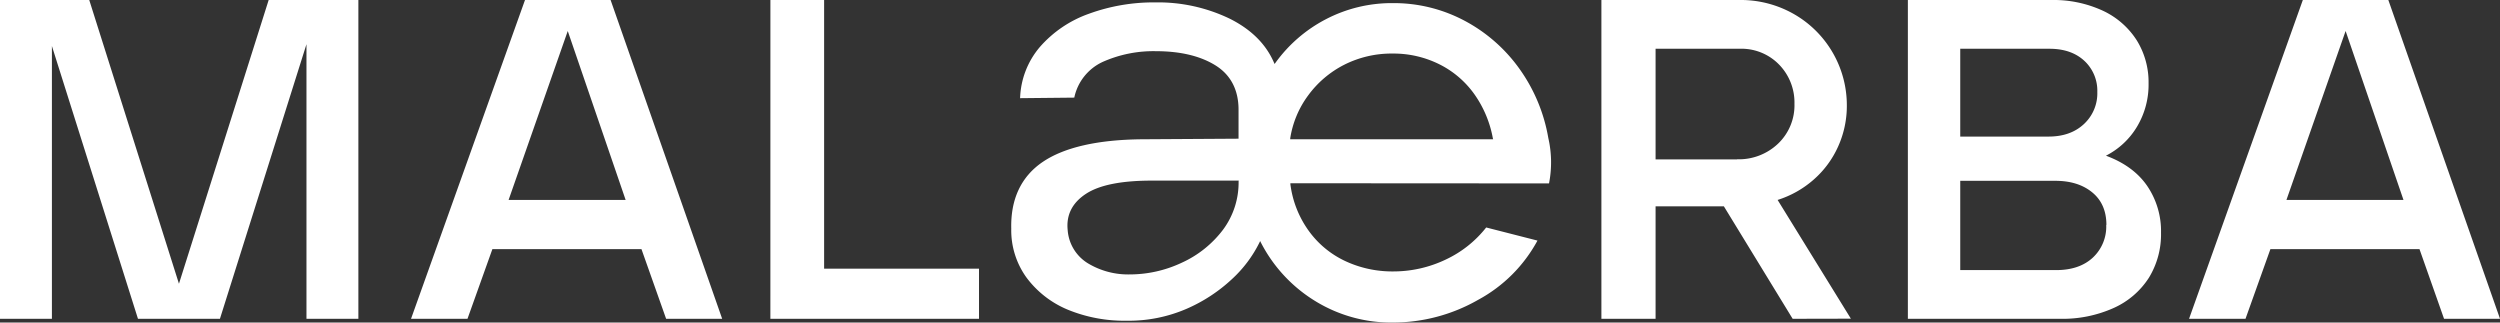 <svg xmlns="http://www.w3.org/2000/svg" viewBox="0 0 802.86 103.58"><rect x="0" y="0" width="802.86" height="103.58" fill="#333333" stroke="none"/><defs><style>.cls-1{fill:#fff;}</style></defs><g id="Capa_2" data-name="Capa 2"><g id="Capa_1-2" data-name="Capa 1"><g id="Capa_2-2" data-name="Capa 2"><g id="Capa_1-2-2" data-name="Capa 1-2"><path class="cls-1" d="M98.42,102.38h16.67V0H86.28L57.47,91.12,28.66,0H0V102.38H16.67V14.78l27.64,87.6H70.63L98.42,14.2Zm102.5-38.17H163.33l19-54.25Zm13,38.17h18L196.09,0H168.6L132,102.38h18.13l8-22.38H206Zm33.48,0h67V86.29H264.66V0H247.41ZM479.52,44.73H414.35v-.32a31.12,31.12,0,0,1,5.71-13.7,32.69,32.69,0,0,1,11.6-9.9,33.69,33.69,0,0,1,15.6-3.61,33,33,0,0,1,15.31,3.61,30.42,30.42,0,0,1,11.23,9.9,35.44,35.44,0,0,1,5.62,13.7Zm-81.75,13.5a25.4,25.4,0,0,1-5,15.54A34.41,34.41,0,0,1,379.6,84.33a39.31,39.31,0,0,1-16.82,3.8,25,25,0,0,1-13.35-3.54,13.62,13.62,0,0,1-6.55-10.67c-.51-4.87,1.47-8.8,5.88-11.68S360.26,58,370,58h27.82Zm99.69.67a35,35,0,0,0-.23-14.58,53.62,53.62,0,0,0-9.11-22A51,51,0,0,0,470.38,6.68,48.33,48.33,0,0,0,447.31,1a45.75,45.75,0,0,0-21.48,5.16,46.26,46.26,0,0,0-16.22,14l-.28.39-.2-.44c-2.6-6-7.38-10.7-14.21-14.11A53,53,0,0,0,371.09.77a60.63,60.63,0,0,0-21.42,3.66A37.53,37.53,0,0,0,333.94,15.1a26.61,26.61,0,0,0-6.34,16.43l17.4-.18a16.31,16.31,0,0,1,9.15-11.48,40,40,0,0,1,17.1-3.43c7.82,0,14.25,1.54,19.11,4.57s7.39,7.84,7.39,14.2v9.33h-.27l-30.75.19c-14.22.13-25,2.59-31.92,7.31s-10.3,12-10.05,21.47A25.89,25.89,0,0,0,329.7,89.2,31.61,31.61,0,0,0,343,99.49,47.89,47.89,0,0,0,361.84,103,46.75,46.75,0,0,0,381,99.2a51.29,51.29,0,0,0,14.64-9.57,40.1,40.1,0,0,0,8.81-11.71l.24-.51.25.5a47.45,47.45,0,0,0,17.27,18.67,46.56,46.56,0,0,0,25.13,7,55.15,55.15,0,0,0,27.41-7.32,47,47,0,0,0,19-19l-16.47-4.21a35.8,35.8,0,0,1-13,10.31,39,39,0,0,1-16.91,3.81A35.65,35.65,0,0,1,432,83.83,30.2,30.2,0,0,1,420.2,74a32.54,32.54,0,0,1-5.8-14.84v-.31Zm60.4-7.71H531.68V15.66h26.91a16.87,16.87,0,0,1,12.79,5.12,17.44,17.44,0,0,1,4.9,12.57A17,17,0,0,1,571,46.15a18.25,18.25,0,0,1-13.16,5m36.56,51.19L570.87,64.21a32.19,32.19,0,0,0,11.48-6.44,30.89,30.89,0,0,0,7.9-10.6,31.68,31.68,0,0,0,2.85-13.38A33.71,33.71,0,0,0,576.28,4.62,34.41,34.41,0,0,0,558.59,0H514.28V102.38h17.4V66.26h21.93l22.09,36.12Zm82-30.13a13.59,13.59,0,0,1-4.31,10.53q-4.32,4-11.78,4H629.52V58.07h30.56c4.88,0,8.82,1.24,11.85,3.73s4.53,6,4.53,10.45m-2.92-42.7a13.46,13.46,0,0,1-4.32,10.31q-4.31,4-11.33,4H629.52V15.66h28.66q7,0,11.19,3.87a13.08,13.08,0,0,1,4.17,10M676.31,50a24.61,24.61,0,0,0,10-9.35A26.26,26.26,0,0,0,690,26.76a25.51,25.51,0,0,0-3.8-13.82,25.88,25.88,0,0,0-10.9-9.51A37.78,37.78,0,0,0,658.76,0H612.7V102.38h48.84a40,40,0,0,0,17.34-3.51,26.06,26.06,0,0,0,11.26-9.73A26.66,26.66,0,0,0,694,74.74a25.8,25.8,0,0,0-4.46-15.06Q685.1,53.25,676.31,50m95.55,14.2H734.28l19-54.25Zm31,38.17L767,0H739.54L703,102.38h18.13l8-22.38H777l7.89,22.38Z"></path></g></g></g></g></svg>